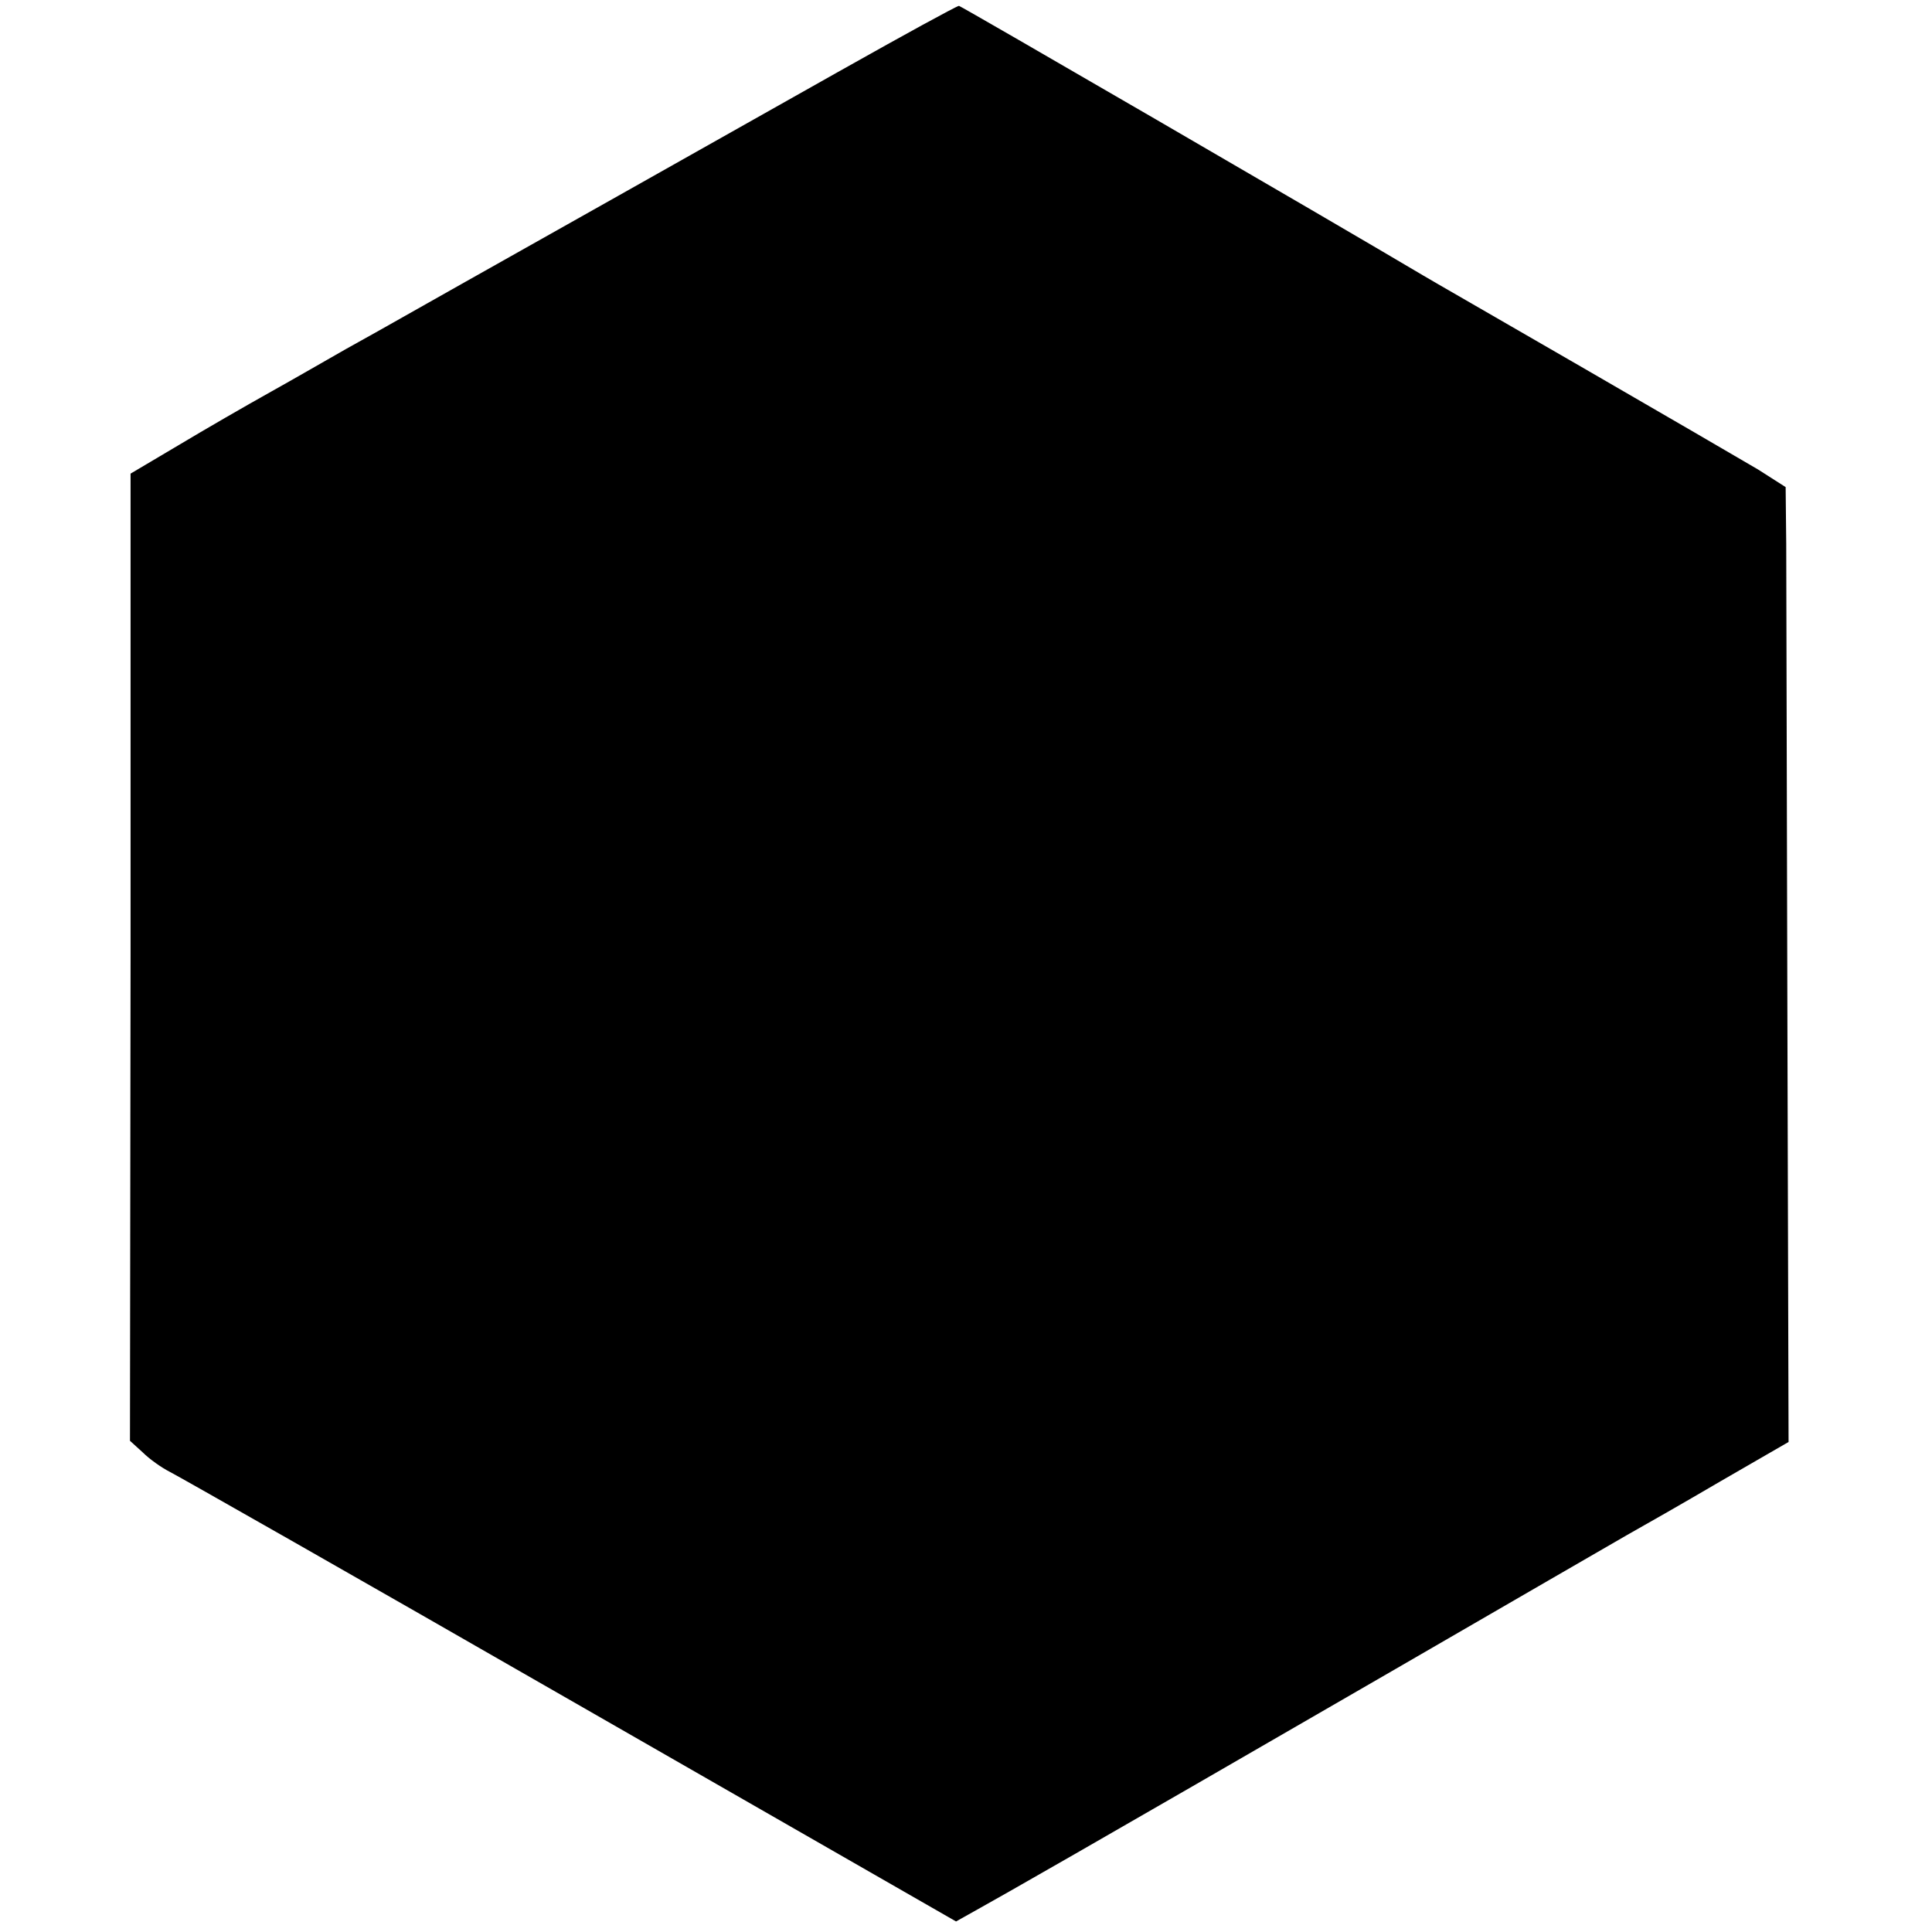 <?xml version="1.0" standalone="no"?>
<!DOCTYPE svg PUBLIC "-//W3C//DTD SVG 20010904//EN"
 "http://www.w3.org/TR/2001/REC-SVG-20010904/DTD/svg10.dtd">
<svg version="1.0" xmlns="http://www.w3.org/2000/svg"
 width="330pt" height="330pt" viewBox="0 0 330 330"
 preserveAspectRatio="xMidYMid meet">
<g transform="translate(0,330) scale(0.1,-0.1)"
fill="#000000" stroke="none">
<path d="M1575 3257 c-82 -45 -128 -71 -520 -292 -187 -105 -371 -209 -410
-231 -38 -21 -77 -43 -87 -49 -9 -5 -52 -30 -95 -54 -43 -24 -114 -65 -159
-92 l-81 -48 0 -826 -1 -826 22 -20 c11 -11 32 -26 46 -33 14 -7 322 -182 684
-390 l659 -378 41 23 c43 24 151 85 711 409 193 112 370 214 394 228 25 14 97
55 160 92 l116 67 -2 719 c-1 396 -2 762 -2 815 l-1 97 -47 30 c-27 16 -163
95 -303 176 -140 81 -262 151 -270 156 -160 95 -789 460 -792 460 -2 0 -30
-15 -63 -33z"/>
</g>
</svg>
